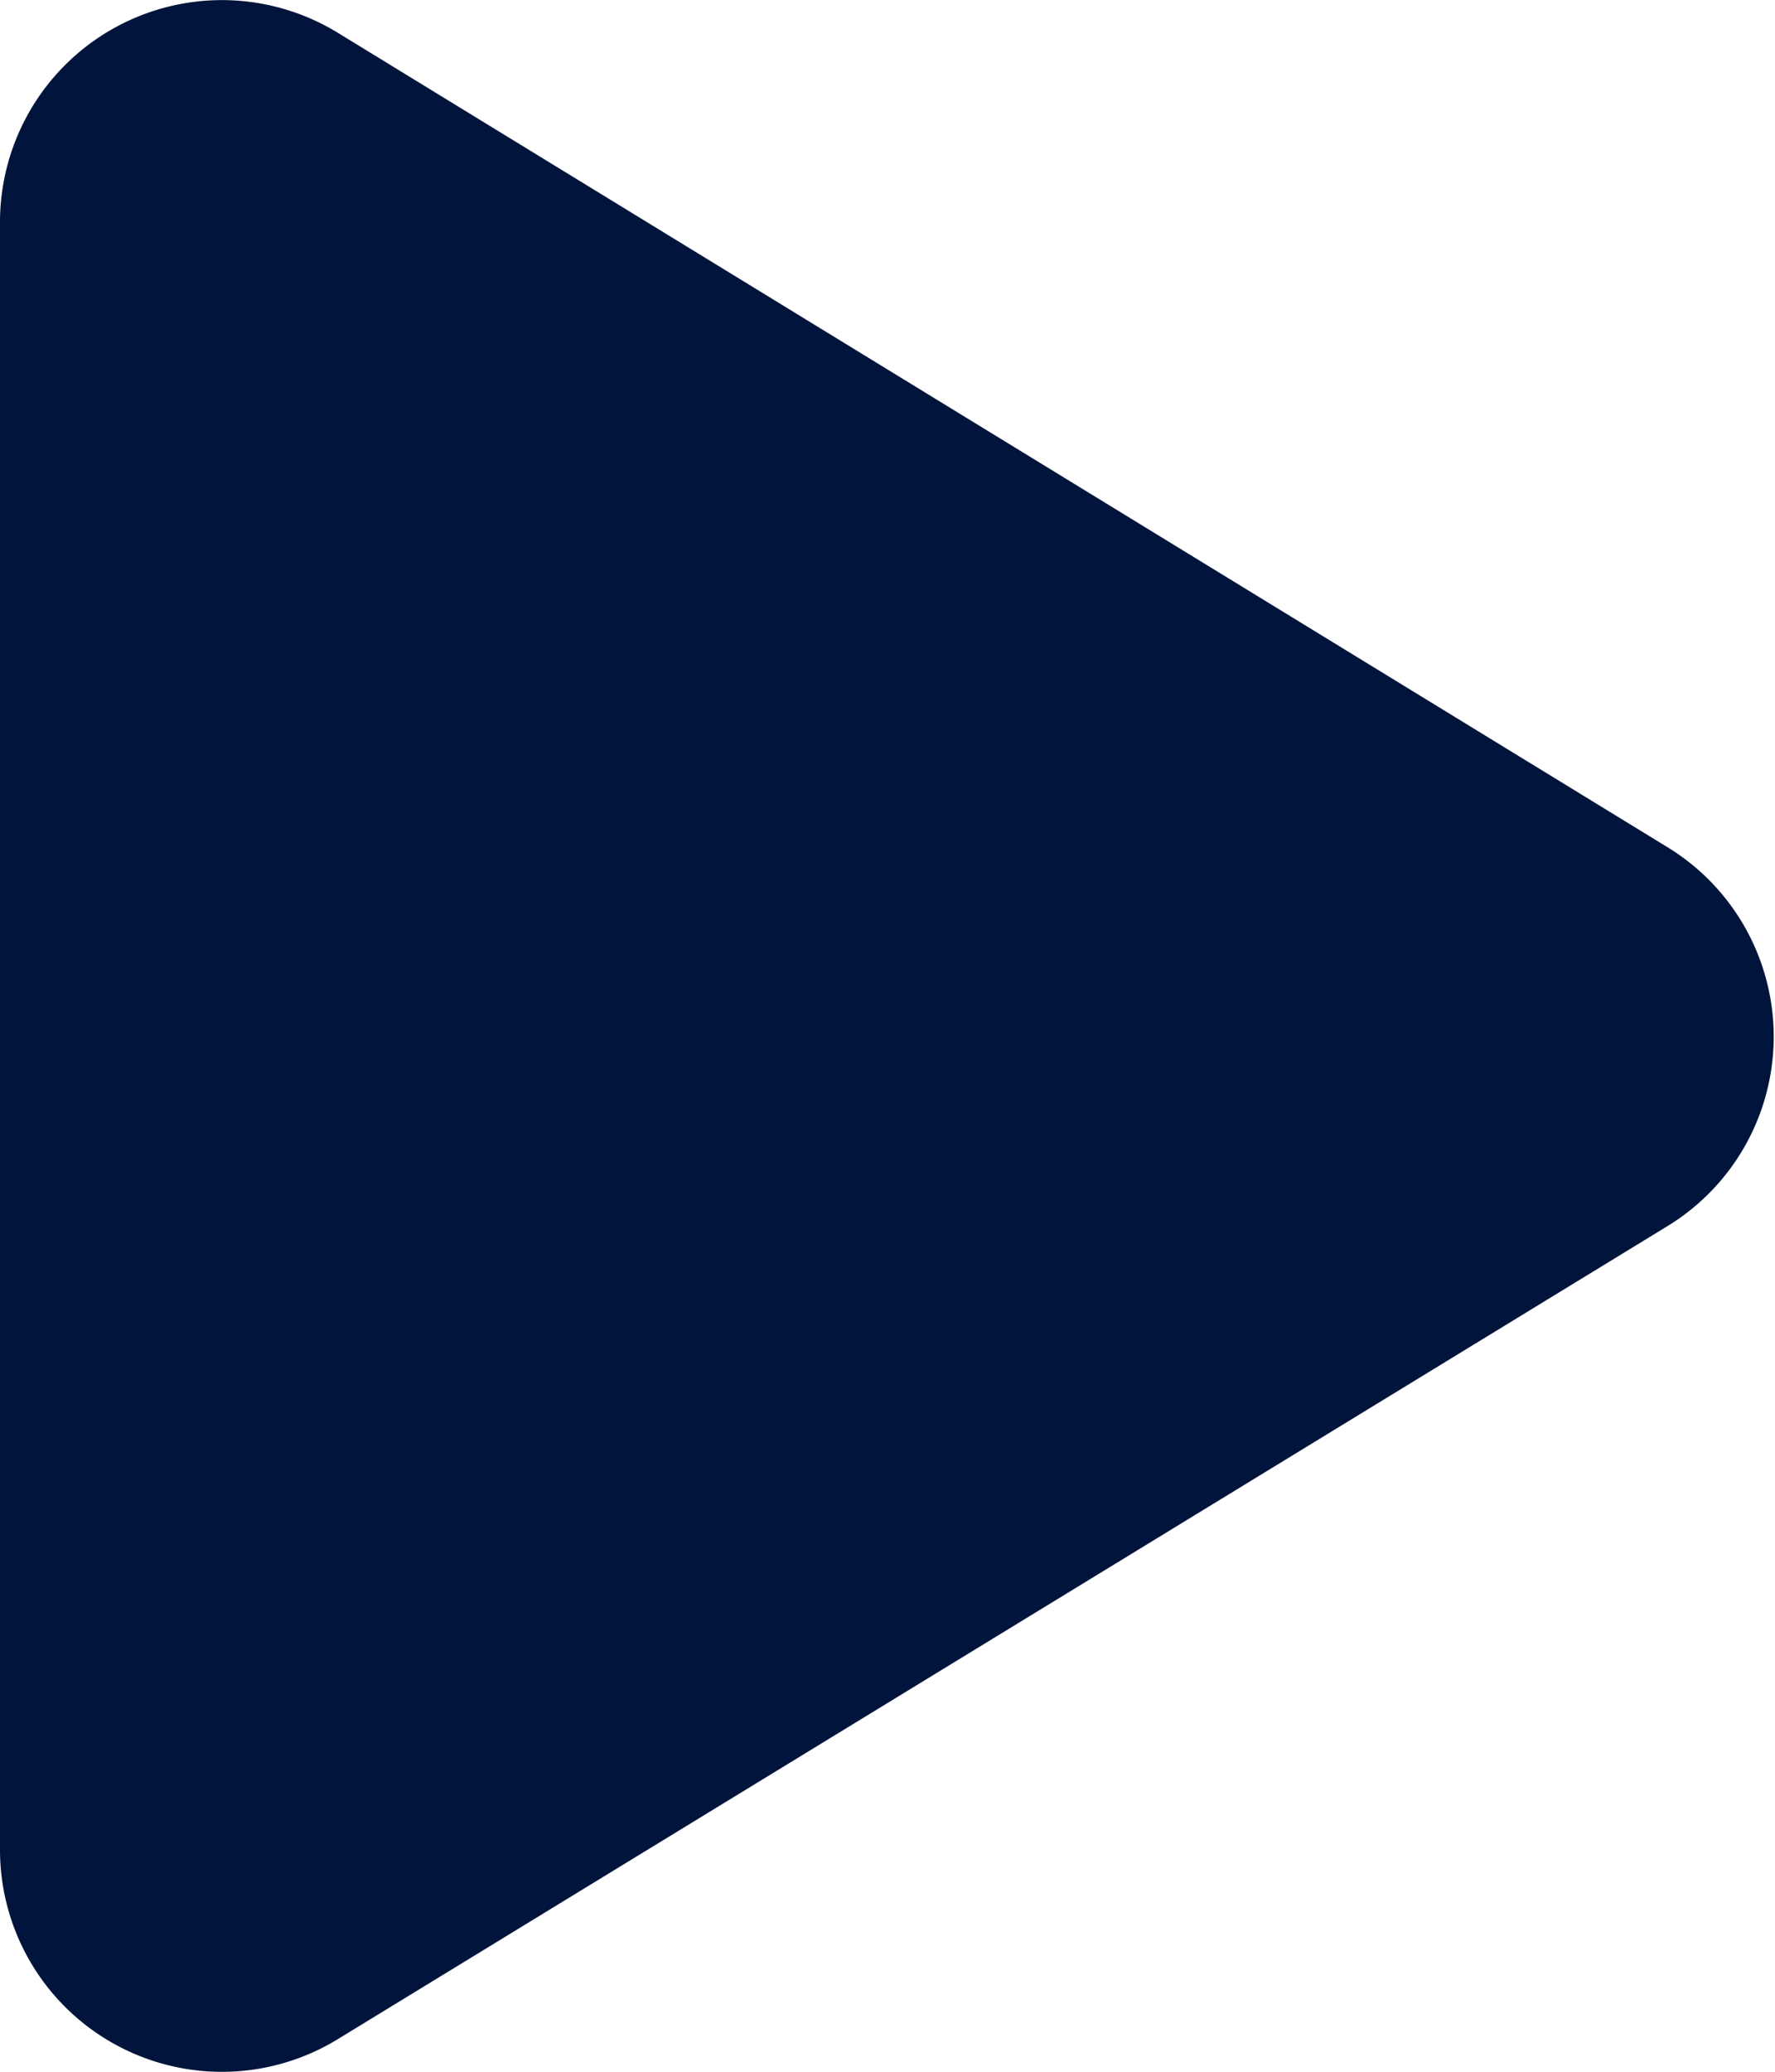 <svg xmlns="http://www.w3.org/2000/svg" width="5.175" height="6.038" viewBox="0 0 5.175 6.038">
  <path id="play-solid" d="M.984,32.037A.647.647,0,0,0,0,32.59v4.743a.647.647,0,0,0,.984.552l3.881-2.372a.647.647,0,0,0,0-1.1Z" transform="translate(0 -31.942)" fill="#01143b"/>
</svg>

